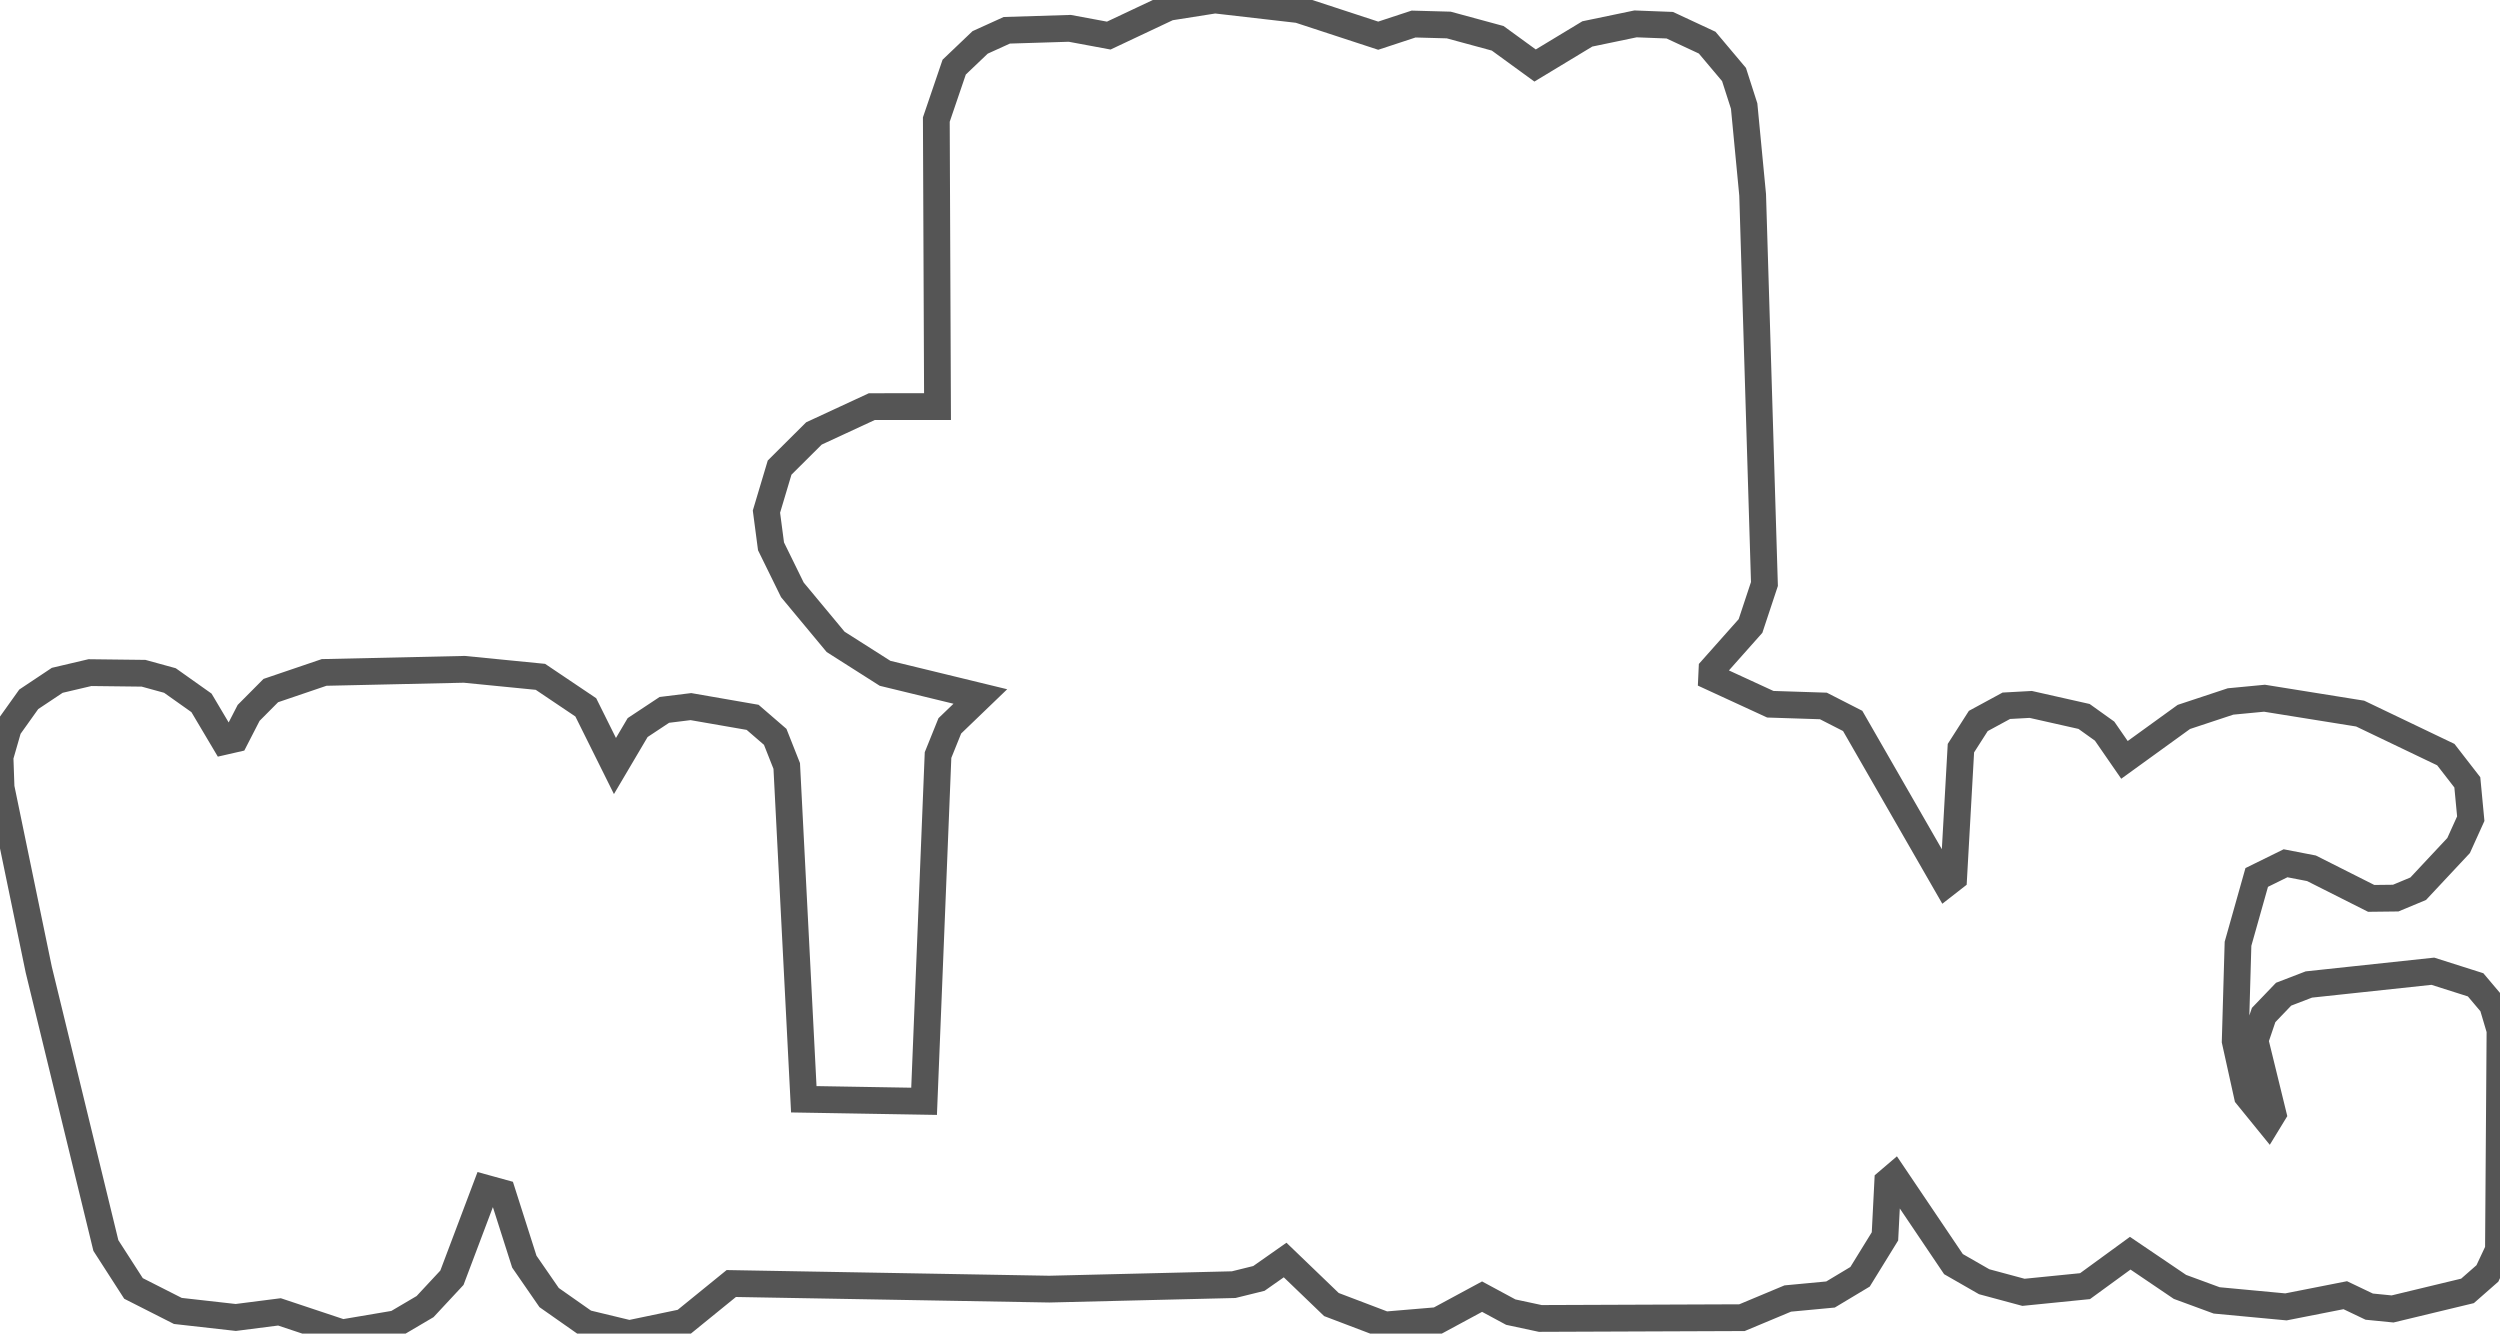 <svg baseProfile="tiny" height="99.625" version="1.2" viewBox="-7.135 4.827 186.755 99.625" width="186.755" xmlns="http://www.w3.org/2000/svg" xmlns:ev="http://www.w3.org/2001/xml-events" xmlns:xlink="http://www.w3.org/1999/xlink"><defs></defs><path fill-rule="evenodd" fill="" stroke="#555555" stroke-width="2.0" opacity="1" d="M 10.438,60.026 L 9.625,60.212 L 7.917,57.333 L 5.559,55.662 L 3.591,55.121 L -0.415,55.073 L -2.858,55.648 L -4.988,57.067 L -6.511,59.203 L -7.135,61.369 L -7.055,63.655 L -4.241,77.261 L 0.774,97.871 L 2.838,101.077 L 6.151,102.757 L 10.479,103.244 L 13.741,102.827 L 18.435,104.392 L 22.447,103.712 L 24.618,102.433 L 26.625,100.277 L 29.15,93.586 L 30.393,93.929 L 32.033,99.075 L 33.886,101.758 L 36.598,103.661 L 39.87,104.451 L 43.932,103.603 L 47.493,100.709 L 71.247,101.127 L 85.023,100.793 L 86.907,100.328 L 88.866,98.953 L 92.325,102.279 L 96.342,103.806 L 100.272,103.475 L 103.579,101.689 L 105.723,102.845 L 107.928,103.318 L 122.993,103.26 L 126.416,101.829 L 129.609,101.529 L 131.815,100.205 L 133.676,97.187 L 133.883,93.106 L 134.366,92.694 L 138.793,99.259 L 141.088,100.575 L 144.022,101.366 L 148.622,100.905 L 151.997,98.444 L 155.712,100.96 L 158.454,101.969 L 163.63,102.454 L 168.061,101.581 L 169.85,102.435 L 171.595,102.608 L 177.193,101.259 L 178.679,99.955 L 179.504,98.199 L 179.62,81.783 L 179.056,79.884 L 177.798,78.395 L 174.603,77.38 L 165.34,78.371 L 163.455,79.096 L 161.963,80.651 L 161.317,82.552 L 162.66,88.038 L 162.306,88.618 L 160.744,86.696 L 159.839,82.601 L 160.049,75.329 L 161.446,70.375 L 163.6,69.315 L 165.537,69.69 L 169.998,71.938 L 171.829,71.917 L 173.509,71.217 L 176.528,67.989 L 177.436,65.984 L 177.179,63.27 L 175.573,61.198 L 169.173,58.133 L 162.027,56.986 L 159.489,57.228 L 156.003,58.383 L 151.567,61.592 L 150.083,59.444 L 148.549,58.347 L 144.566,57.449 L 142.741,57.549 L 140.648,58.685 L 139.349,60.717 L 138.806,70.411 L 138.253,70.842 L 131.264,58.681 L 129.075,57.563 L 125.111,57.435 L 120.728,55.416 L 120.755,54.826 L 123.632,51.589 L 124.672,48.452 L 123.791,19.386 L 123.157,12.75 L 122.4,10.394 L 120.395,8.013 L 117.601,6.71 L 115.043,6.611 L 111.442,7.361 L 107.539,9.721 L 104.745,7.688 L 101.089,6.695 L 98.463,6.623 L 95.82,7.493 L 89.882,5.547 L 83.624,4.827 L 80.175,5.371 L 75.692,7.485 L 72.78,6.944 L 68.076,7.089 L 66.082,7.995 L 64.145,9.841 L 62.81,13.759 L 62.899,35.2 L 57.99,35.203 L 53.668,37.206 L 51.103,39.758 L 50.12,43.046 L 50.461,45.639 L 52.057,48.89 L 55.286,52.775 L 58.982,55.125 L 66.099,56.856 L 63.818,59.05 L 62.938,61.231 L 61.896,87.097 L 52.91,86.945 L 51.636,62.048 L 50.775,59.871 L 49.087,58.413 L 44.477,57.612 L 42.493,57.857 L 40.498,59.178 L 38.803,62.05 L 36.624,57.667 L 33.236,55.388 L 27.547,54.827 L 17.079,55.059 L 13.095,56.414 L 11.438,58.081 L 10.438,60.026 z"></path></svg>